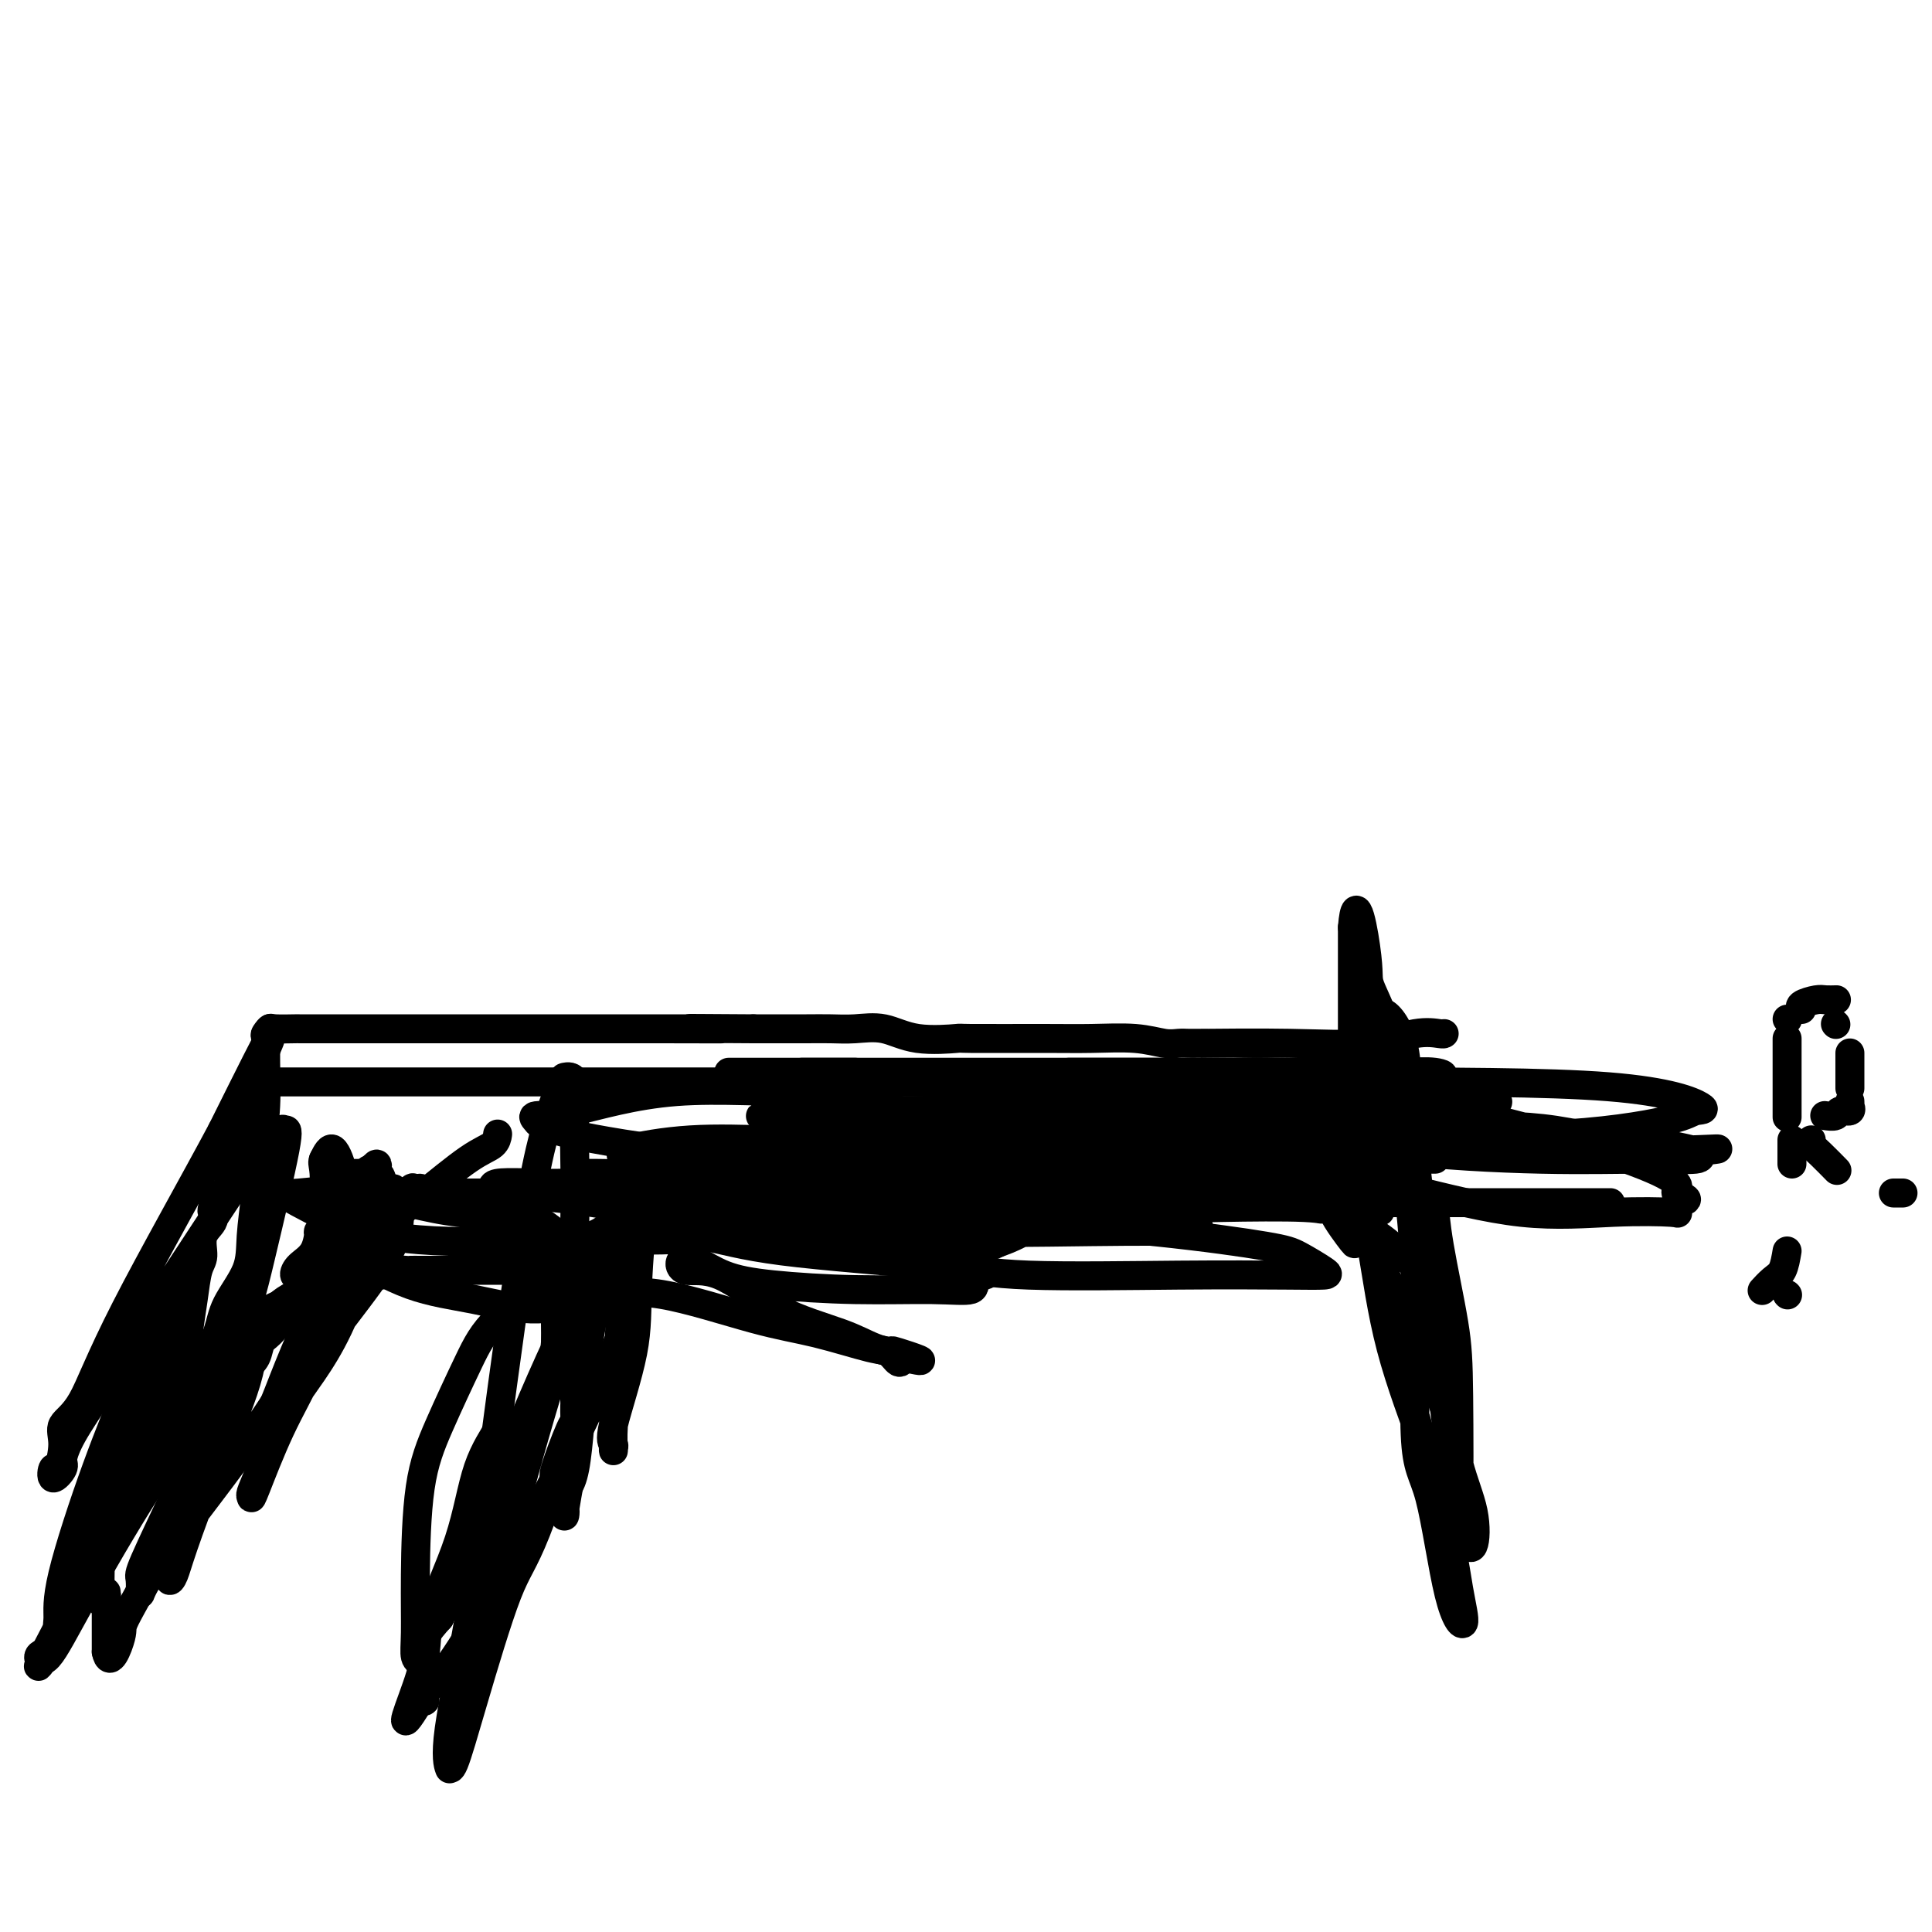<svg viewBox='0 0 400 400' version='1.1' xmlns='http://www.w3.org/2000/svg' xmlns:xlink='http://www.w3.org/1999/xlink'><g fill='none' stroke='#000000' stroke-width='6' stroke-linecap='round' stroke-linejoin='round'><path d='M299,214c-0.067,0.061 -0.134,0.121 -1,0c-0.866,-0.121 -2.531,-0.425 -5,0c-2.469,0.425 -5.743,1.578 -10,2c-4.257,0.422 -9.497,0.113 -16,0c-6.503,-0.113 -14.270,-0.031 -17,0c-2.730,0.031 -0.423,0.009 0,0c0.423,-0.009 -1.036,-0.006 -2,0c-0.964,0.006 -1.431,0.016 -2,0c-0.569,-0.016 -1.240,-0.057 -2,0c-0.760,0.057 -1.611,0.212 -3,0c-1.389,-0.212 -3.318,-0.789 -6,-1c-2.682,-0.211 -6.116,-0.054 -9,0c-2.884,0.054 -5.217,0.007 -10,0c-4.783,-0.007 -12.014,0.026 -15,0c-2.986,-0.026 -1.726,-0.112 -3,0c-1.274,0.112 -5.084,0.422 -8,0c-2.916,-0.422 -4.940,-1.577 -7,-2c-2.060,-0.423 -4.157,-0.113 -6,0c-1.843,0.113 -3.432,0.030 -5,0c-1.568,-0.030 -3.114,-0.008 -5,0c-1.886,0.008 -4.110,0.002 -6,0c-1.890,-0.002 -3.445,-0.001 -5,0'/><path d='M156,213c-23.189,-0.155 -9.662,-0.041 -7,0c2.662,0.041 -5.541,0.011 -12,0c-6.459,-0.011 -11.172,-0.003 -14,0c-2.828,0.003 -3.769,0.001 -5,0c-1.231,-0.001 -2.751,-0.000 -7,0c-4.249,0.000 -11.228,0.000 -14,0c-2.772,-0.000 -1.339,0.000 -4,0c-2.661,-0.000 -9.417,-0.000 -14,0c-4.583,0.000 -6.993,0.000 -9,0c-2.007,-0.000 -3.610,-0.001 -5,0c-1.390,0.001 -2.567,0.004 -3,0c-0.433,-0.004 -0.122,-0.017 -1,0c-0.878,0.017 -2.945,0.062 -4,0c-1.055,-0.062 -1.098,-0.231 -1,0c0.098,0.231 0.336,0.863 0,2c-0.336,1.137 -1.245,2.779 -2,5c-0.755,2.221 -1.357,5.021 -2,7c-0.643,1.979 -1.327,3.137 -2,5c-0.673,1.863 -1.337,4.432 -2,7'/><path d='M48,239c-1.857,4.463 -2.001,2.620 -2,3c0.001,0.380 0.146,2.983 0,4c-0.146,1.017 -0.583,0.448 -1,1c-0.417,0.552 -0.815,2.224 -1,3c-0.185,0.776 -0.158,0.656 0,1c0.158,0.344 0.446,1.153 0,2c-0.446,0.847 -1.625,1.731 -2,3c-0.375,1.269 0.055,2.924 0,4c-0.055,1.076 -0.593,1.574 -1,3c-0.407,1.426 -0.682,3.781 -1,6c-0.318,2.219 -0.677,4.301 -1,7c-0.323,2.699 -0.609,6.013 -2,10c-1.391,3.987 -3.888,8.646 -5,11c-1.112,2.354 -0.838,2.403 -1,3c-0.162,0.597 -0.761,1.742 -1,2c-0.239,0.258 -0.120,-0.371 0,-1'/><path d='M30,301c-0.603,2.012 1.391,-0.457 3,-3c1.609,-2.543 2.833,-5.159 5,-8c2.167,-2.841 5.276,-5.905 8,-9c2.724,-3.095 5.061,-6.220 7,-8c1.939,-1.780 3.479,-2.214 5,-3c1.521,-0.786 3.023,-1.924 4,-3c0.977,-1.076 1.428,-2.088 3,-3c1.572,-0.912 4.264,-1.722 5,-3c0.736,-1.278 -0.483,-3.023 0,-4c0.483,-0.977 2.669,-1.186 4,-2c1.331,-0.814 1.809,-2.233 2,-3c0.191,-0.767 0.096,-0.884 0,-1'/><path d='M76,251c7.116,-7.935 1.906,-2.773 0,-1c-1.906,1.773 -0.508,0.157 0,-1c0.508,-1.157 0.126,-1.854 0,-2c-0.126,-0.146 0.006,0.258 0,0c-0.006,-0.258 -0.148,-1.177 0,-2c0.148,-0.823 0.586,-1.551 1,-2c0.414,-0.449 0.804,-0.621 1,-1c0.196,-0.379 0.199,-0.965 0,-1c-0.199,-0.035 -0.599,0.483 -1,1'/><path d='M77,242c-0.768,-0.434 -3.188,2.982 -5,5c-1.812,2.018 -3.018,2.637 -4,4c-0.982,1.363 -1.742,3.469 -2,4c-0.258,0.531 -0.013,-0.512 0,0c0.013,0.512 -0.205,2.578 -1,4c-0.795,1.422 -2.166,2.201 -3,3c-0.834,0.799 -1.131,1.618 -1,2c0.131,0.382 0.689,0.328 1,0c0.311,-0.328 0.377,-0.928 1,-1c0.623,-0.072 1.805,0.385 3,0c1.195,-0.385 2.403,-1.610 4,-3c1.597,-1.390 3.583,-2.944 6,-5c2.417,-2.056 5.267,-4.613 7,-6c1.733,-1.387 2.351,-1.604 3,-2c0.649,-0.396 1.328,-0.970 1,-1c-0.328,-0.030 -1.664,0.485 -3,1'/><path d='M84,247c2.880,-2.409 1.080,-0.432 -2,2c-3.080,2.432 -7.439,5.320 -10,8c-2.561,2.680 -3.326,5.154 -5,7c-1.674,1.846 -4.259,3.066 -6,4c-1.741,0.934 -2.637,1.582 -3,2c-0.363,0.418 -0.193,0.606 -1,1c-0.807,0.394 -2.592,0.995 -4,2c-1.408,1.005 -2.441,2.413 -5,4c-2.559,1.587 -6.645,3.353 -9,5c-2.355,1.647 -2.977,3.173 -4,4c-1.023,0.827 -2.445,0.953 -3,1c-0.555,0.047 -0.241,0.016 1,0c1.241,-0.016 3.410,-0.016 6,-1c2.590,-0.984 5.601,-2.950 7,-4c1.399,-1.050 1.185,-1.183 0,1c-1.185,2.183 -3.342,6.683 -6,11c-2.658,4.317 -5.817,8.449 -10,15c-4.183,6.551 -9.389,15.519 -13,22c-3.611,6.481 -5.626,10.476 -7,12c-1.374,1.524 -2.107,0.578 -2,0c0.107,-0.578 1.053,-0.789 2,-1'/><path d='M10,342c-5.023,8.018 0.420,-1.938 3,-7c2.580,-5.062 2.296,-5.229 3,-7c0.704,-1.771 2.395,-5.145 4,-8c1.605,-2.855 3.125,-5.191 4,-7c0.875,-1.809 1.106,-3.091 2,-5c0.894,-1.909 2.450,-4.444 3,-6c0.550,-1.556 0.095,-2.133 2,-5c1.905,-2.867 6.170,-8.023 9,-12c2.830,-3.977 4.225,-6.773 5,-9c0.775,-2.227 0.928,-3.884 2,-6c1.072,-2.116 3.061,-4.691 4,-7c0.939,-2.309 0.826,-4.353 1,-7c0.174,-2.647 0.635,-5.897 1,-9c0.365,-3.103 0.632,-6.059 1,-9c0.368,-2.941 0.835,-5.866 1,-9c0.165,-3.134 0.027,-6.476 0,-9c-0.027,-2.524 0.057,-4.231 0,-5c-0.057,-0.769 -0.256,-0.601 0,-1c0.256,-0.399 0.965,-1.365 1,-1c0.035,0.365 -0.606,2.060 -1,3c-0.394,0.940 -0.541,1.126 -2,4c-1.459,2.874 -4.229,8.437 -7,14'/><path d='M46,234c-5.442,10.237 -14.547,26.328 -20,37c-5.453,10.672 -7.254,15.925 -9,19c-1.746,3.075 -3.437,3.972 -4,5c-0.563,1.028 0.000,2.188 0,4c-0.000,1.812 -0.565,4.275 -1,5c-0.435,0.725 -0.740,-0.287 -1,0c-0.260,0.287 -0.475,1.875 0,2c0.475,0.125 1.641,-1.213 2,-2c0.359,-0.787 -0.089,-1.024 0,-2c0.089,-0.976 0.714,-2.690 2,-5c1.286,-2.310 3.233,-5.217 9,-14c5.767,-8.783 15.353,-23.443 21,-32c5.647,-8.557 7.354,-11.012 9,-13c1.646,-1.988 3.231,-3.508 4,-4c0.769,-0.492 0.723,0.043 1,0c0.277,-0.043 0.879,-0.663 0,4c-0.879,4.663 -3.238,14.609 -5,22c-1.762,7.391 -2.927,12.227 -6,18c-3.073,5.773 -8.054,12.482 -11,17c-2.946,4.518 -3.859,6.843 -5,9c-1.141,2.157 -2.512,4.145 -3,5c-0.488,0.855 -0.093,0.576 0,-1c0.093,-1.576 -0.116,-4.450 1,-7c1.116,-2.550 3.558,-4.775 6,-7'/><path d='M36,294c1.226,-3.513 0.790,-4.796 1,-6c0.210,-1.204 1.066,-2.330 1,-2c-0.066,0.330 -1.053,2.115 -4,6c-2.947,3.885 -7.855,9.871 -12,18c-4.145,8.129 -7.527,18.403 -9,23c-1.473,4.597 -1.039,3.518 -1,2c0.039,-1.518 -0.319,-3.473 1,-9c1.319,-5.527 4.314,-14.624 7,-22c2.686,-7.376 5.062,-13.031 7,-18c1.938,-4.969 3.436,-9.252 5,-13c1.564,-3.748 3.193,-6.962 3,-4c-0.193,2.962 -2.209,12.101 -5,21c-2.791,8.899 -6.355,17.558 -8,25c-1.645,7.442 -1.369,13.669 -1,16c0.369,2.331 0.831,0.768 1,0c0.169,-0.768 0.045,-0.739 0,-1c-0.045,-0.261 -0.012,-0.812 0,0c0.012,0.812 0.003,2.988 0,5c-0.003,2.012 -0.001,3.861 0,5c0.001,1.139 0.000,1.570 0,2'/><path d='M22,342c0.704,3.590 2.464,-0.934 3,-3c0.536,-2.066 -0.152,-1.675 1,-4c1.152,-2.325 4.144,-7.366 8,-15c3.856,-7.634 8.576,-17.861 12,-26c3.424,-8.139 5.554,-14.191 9,-18c3.446,-3.809 8.209,-5.374 11,-7c2.791,-1.626 3.609,-3.313 4,-4c0.391,-0.687 0.353,-0.373 0,1c-0.353,1.373 -1.023,3.804 -2,7c-0.977,3.196 -2.263,7.156 -4,11c-1.737,3.844 -3.926,7.572 -6,12c-2.074,4.428 -4.033,9.558 -5,12c-0.967,2.442 -0.941,2.197 -1,2c-0.059,-0.197 -0.202,-0.347 0,-1c0.202,-0.653 0.750,-1.810 2,-5c1.250,-3.190 3.202,-8.414 6,-13c2.798,-4.586 6.441,-8.533 10,-16c3.559,-7.467 7.036,-18.455 9,-24c1.964,-5.545 2.417,-5.646 3,-4c0.583,1.646 1.296,5.039 0,9c-1.296,3.961 -4.600,8.490 -8,13c-3.400,4.510 -6.894,9.001 -10,13c-3.106,3.999 -5.822,7.505 -7,9c-1.178,1.495 -0.817,0.979 0,-1c0.817,-1.979 2.091,-5.423 4,-10c1.909,-4.577 4.455,-10.289 7,-16'/><path d='M68,264c2.105,-5.664 1.868,-6.323 2,-7c0.132,-0.677 0.634,-1.373 1,-1c0.366,0.373 0.595,1.816 -1,7c-1.595,5.184 -5.015,14.111 -11,24c-5.985,9.889 -14.533,20.741 -20,28c-5.467,7.259 -7.851,10.924 -9,13c-1.149,2.076 -1.064,2.563 -1,2c0.064,-0.563 0.106,-2.174 0,-3c-0.106,-0.826 -0.361,-0.865 1,-4c1.361,-3.135 4.338,-9.367 7,-15c2.662,-5.633 5.008,-10.669 7,-15c1.992,-4.331 3.631,-7.958 5,-11c1.369,-3.042 2.469,-5.499 3,-5c0.531,0.499 0.492,3.955 -1,9c-1.492,5.045 -4.438,11.680 -7,18c-2.562,6.320 -4.741,12.325 -6,16c-1.259,3.675 -1.600,5.020 -2,6c-0.400,0.980 -0.861,1.597 -1,1c-0.139,-0.597 0.045,-2.406 0,-3c-0.045,-0.594 -0.317,0.026 0,-2c0.317,-2.026 1.225,-6.699 2,-10c0.775,-3.301 1.417,-5.231 2,-8c0.583,-2.769 1.108,-6.377 2,-8c0.892,-1.623 2.151,-1.261 3,-2c0.849,-0.739 1.290,-2.580 2,-4c0.710,-1.420 1.691,-2.421 2,-3c0.309,-0.579 -0.055,-0.737 0,-1c0.055,-0.263 0.527,-0.632 1,-1'/><path d='M49,285c1.433,-2.176 1.016,-2.115 1,-2c-0.016,0.115 0.368,0.284 1,0c0.632,-0.284 1.513,-1.020 2,-2c0.487,-0.980 0.579,-2.203 1,-3c0.421,-0.797 1.169,-1.169 2,-2c0.831,-0.831 1.745,-2.123 3,-3c1.255,-0.877 2.852,-1.339 4,-2c1.148,-0.661 1.846,-1.521 3,-2c1.154,-0.479 2.764,-0.577 4,-1c1.236,-0.423 2.097,-1.171 3,-2c0.903,-0.829 1.848,-1.739 3,-2c1.152,-0.261 2.511,0.126 3,0c0.489,-0.126 0.108,-0.766 1,-1c0.892,-0.234 3.056,-0.063 4,0c0.944,0.063 0.668,0.017 1,0c0.332,-0.017 1.272,-0.005 2,0c0.728,0.005 1.243,0.002 4,0c2.757,-0.002 7.757,-0.004 13,0c5.243,0.004 10.728,0.015 15,0c4.272,-0.015 7.331,-0.056 9,0c1.669,0.056 1.949,0.207 2,0c0.051,-0.207 -0.128,-0.774 -1,-1c-0.872,-0.226 -2.436,-0.113 -4,0'/><path d='M125,262c-1.659,-0.608 -4.307,-1.627 -6,-2c-1.693,-0.373 -2.430,-0.101 -3,0c-0.570,0.101 -0.975,0.030 -1,0c-0.025,-0.030 0.328,-0.018 1,0c0.672,0.018 1.664,0.043 2,0c0.336,-0.043 0.017,-0.153 0,0c-0.017,0.153 0.267,0.571 0,1c-0.267,0.429 -1.087,0.869 -4,3c-2.913,2.131 -7.919,5.951 -11,9c-3.081,3.049 -4.237,5.326 -6,9c-1.763,3.674 -4.134,8.746 -6,13c-1.866,4.254 -3.228,7.690 -4,13c-0.772,5.310 -0.953,12.494 -1,18c-0.047,5.506 0.042,9.334 0,12c-0.042,2.666 -0.213,4.170 0,5c0.213,0.830 0.810,0.985 1,1c0.190,0.015 -0.026,-0.111 0,-1c0.026,-0.889 0.293,-2.540 1,-4c0.707,-1.460 1.853,-2.730 3,-4'/><path d='M91,335c2.914,-5.861 7.699,-16.514 10,-22c2.301,-5.486 2.116,-5.806 5,-13c2.884,-7.194 8.835,-21.261 13,-29c4.165,-7.739 6.543,-9.150 8,-11c1.457,-1.850 1.994,-4.138 3,-6c1.006,-1.862 2.480,-3.298 3,-4c0.520,-0.702 0.086,-0.668 0,-1c-0.086,-0.332 0.177,-1.028 0,2c-0.177,3.028 -0.794,9.781 -1,15c-0.206,5.219 -0.003,8.904 -1,14c-0.997,5.096 -3.196,11.604 -4,15c-0.804,3.396 -0.212,3.680 0,4c0.212,0.320 0.045,0.674 0,1c-0.045,0.326 0.033,0.622 0,0c-0.033,-0.622 -0.177,-2.161 0,-5c0.177,-2.839 0.675,-6.977 1,-13c0.325,-6.023 0.478,-13.930 1,-18c0.522,-4.070 1.415,-4.303 2,-5c0.585,-0.697 0.863,-1.859 1,-2c0.137,-0.141 0.132,0.740 0,4c-0.132,3.260 -0.392,8.898 -7,24c-6.608,15.102 -19.565,39.666 -27,52c-7.435,12.334 -9.348,12.436 -10,13c-0.652,0.564 -0.043,1.590 0,2c0.043,0.410 -0.478,0.205 -1,0'/><path d='M87,352c-5.915,9.757 -1.703,0.649 0,-5c1.703,-5.649 0.897,-7.840 2,-12c1.103,-4.160 4.117,-10.289 6,-16c1.883,-5.711 2.636,-11.003 4,-15c1.364,-3.997 3.339,-6.698 4,-8c0.661,-1.302 0.009,-1.205 0,-1c-0.009,0.205 0.625,0.519 1,0c0.375,-0.519 0.492,-1.870 0,3c-0.492,4.870 -1.593,15.961 -2,22c-0.407,6.039 -0.121,7.026 0,8c0.121,0.974 0.078,1.936 0,3c-0.078,1.064 -0.192,2.229 0,1c0.192,-1.229 0.689,-4.853 3,-14c2.311,-9.147 6.437,-23.818 9,-32c2.563,-8.182 3.564,-9.877 5,-13c1.436,-3.123 3.307,-7.676 4,-10c0.693,-2.324 0.209,-2.420 0,-2c-0.209,0.420 -0.143,1.355 0,3c0.143,1.645 0.364,4.001 0,7c-0.364,2.999 -1.313,6.640 -2,13c-0.687,6.360 -1.111,15.437 -2,20c-0.889,4.563 -2.241,4.610 -3,5c-0.759,0.390 -0.925,1.123 -1,1c-0.075,-0.123 -0.059,-1.102 0,-2c0.059,-0.898 0.160,-1.715 0,-2c-0.160,-0.285 -0.582,-0.038 0,-2c0.582,-1.962 2.166,-6.132 3,-8c0.834,-1.868 0.917,-1.434 1,-1'/><path d='M119,295c-1.081,2.330 -5.285,15.156 -8,22c-2.715,6.844 -3.942,7.707 -6,13c-2.058,5.293 -4.948,15.015 -7,22c-2.052,6.985 -3.268,11.232 -4,13c-0.732,1.768 -0.982,1.059 -1,1c-0.018,-0.059 0.195,0.534 0,0c-0.195,-0.534 -0.798,-2.196 0,-8c0.798,-5.804 2.996,-15.751 5,-28c2.004,-12.249 3.812,-26.800 6,-43c2.188,-16.200 4.754,-34.048 7,-45c2.246,-10.952 4.171,-15.009 5,-17c0.829,-1.991 0.562,-1.915 1,-2c0.438,-0.085 1.579,-0.331 2,1c0.421,1.331 0.120,4.237 0,7c-0.120,2.763 -0.060,5.381 0,9c0.060,3.619 0.121,8.237 0,13c-0.121,4.763 -0.425,9.669 -1,13c-0.575,3.331 -1.422,5.087 -2,7c-0.578,1.913 -0.886,3.985 -1,5c-0.114,1.015 -0.033,0.974 0,0c0.033,-0.974 0.019,-2.880 0,-4c-0.019,-1.120 -0.044,-1.452 0,-4c0.044,-2.548 0.156,-7.312 1,-10c0.844,-2.688 2.420,-3.301 3,-4c0.580,-0.699 0.166,-1.486 0,1c-0.166,2.486 -0.083,8.243 0,14'/><path d='M119,271c-0.033,6.204 -0.116,14.214 0,19c0.116,4.786 0.431,6.349 0,10c-0.431,3.651 -1.609,9.390 -2,12c-0.391,2.610 0.004,2.091 0,1c-0.004,-1.091 -0.408,-2.755 0,-5c0.408,-2.245 1.626,-5.072 2,-8c0.374,-2.928 -0.097,-5.958 0,-9c0.097,-3.042 0.761,-6.098 1,-9c0.239,-2.902 0.054,-5.652 0,-8c-0.054,-2.348 0.022,-4.293 0,-5c-0.022,-0.707 -0.141,-0.174 0,0c0.141,0.174 0.542,-0.010 1,0c0.458,0.010 0.971,0.216 1,0c0.029,-0.216 -0.427,-0.852 0,-1c0.427,-0.148 1.739,0.192 4,0c2.261,-0.192 5.473,-0.915 11,0c5.527,0.915 13.368,3.469 19,5c5.632,1.531 9.053,2.040 13,3c3.947,0.960 8.419,2.371 11,3c2.581,0.629 3.272,0.477 4,1c0.728,0.523 1.494,1.721 2,2c0.506,0.279 0.753,-0.360 1,-1'/><path d='M187,281c7.523,1.778 1.329,-0.278 -1,-1c-2.329,-0.722 -0.795,-0.110 -1,0c-0.205,0.110 -2.149,-0.280 -4,-1c-1.851,-0.720 -3.608,-1.769 -7,-3c-3.392,-1.231 -8.419,-2.644 -13,-5c-4.581,-2.356 -8.718,-5.655 -12,-7c-3.282,-1.345 -5.710,-0.736 -7,-1c-1.290,-0.264 -1.441,-1.401 -1,-2c0.441,-0.599 1.476,-0.658 3,0c1.524,0.658 3.537,2.035 6,3c2.463,0.965 5.375,1.520 10,2c4.625,0.480 10.961,0.885 17,1c6.039,0.115 11.781,-0.060 16,0c4.219,0.060 6.916,0.354 8,0c1.084,-0.354 0.556,-1.357 1,-2c0.444,-0.643 1.860,-0.927 2,-1c0.140,-0.073 -0.997,0.064 -2,0c-1.003,-0.064 -1.871,-0.329 -3,-1c-1.129,-0.671 -2.519,-1.747 -5,-3c-2.481,-1.253 -6.053,-2.684 -15,-4c-8.947,-1.316 -23.271,-2.519 -29,-3c-5.729,-0.481 -2.865,-0.241 0,0'/><path d='M129,253c2.088,0.803 4.176,1.606 7,2c2.824,0.394 6.383,0.379 10,1c3.617,0.621 7.291,1.879 16,3c8.709,1.121 22.453,2.104 31,3c8.547,0.896 11.898,1.703 20,2c8.102,0.297 20.954,0.084 31,0c10.046,-0.084 17.287,-0.038 22,0c4.713,0.038 6.898,0.068 8,0c1.102,-0.068 1.121,-0.235 0,-1c-1.121,-0.765 -3.382,-2.129 -5,-3c-1.618,-0.871 -2.593,-1.249 -7,-2c-4.407,-0.751 -12.247,-1.876 -23,-3c-10.753,-1.124 -24.419,-2.248 -38,-4c-13.581,-1.752 -27.078,-4.131 -37,-5c-9.922,-0.869 -16.269,-0.229 -20,0c-3.731,0.229 -4.845,0.047 -5,0c-0.155,-0.047 0.650,0.040 2,0c1.350,-0.040 3.244,-0.208 5,0c1.756,0.208 3.375,0.790 7,1c3.625,0.210 9.258,0.046 16,0c6.742,-0.046 14.594,0.027 24,0c9.406,-0.027 20.365,-0.153 31,0c10.635,0.153 20.945,0.585 27,0c6.055,-0.585 7.855,-2.189 9,-3c1.145,-0.811 1.635,-0.830 2,-1c0.365,-0.170 0.606,-0.490 0,-1c-0.606,-0.510 -2.059,-1.209 -5,-2c-2.941,-0.791 -7.369,-1.675 -14,-2c-6.631,-0.325 -15.466,-0.093 -23,0c-7.534,0.093 -13.767,0.046 -20,0'/><path d='M200,238c-10.432,-0.009 -15.012,-0.031 -18,0c-2.988,0.031 -4.384,0.113 -5,0c-0.616,-0.113 -0.450,-0.423 8,0c8.450,0.423 25.185,1.577 37,2c11.815,0.423 18.709,0.113 28,0c9.291,-0.113 20.977,-0.030 29,0c8.023,0.030 12.381,0.008 15,0c2.619,-0.008 3.499,-0.002 3,0c-0.499,0.002 -2.377,-0.001 -4,0c-1.623,0.001 -2.990,0.007 -9,0c-6.010,-0.007 -16.661,-0.027 -28,0c-11.339,0.027 -23.364,0.101 -31,0c-7.636,-0.101 -10.883,-0.379 -15,0c-4.117,0.379 -9.105,1.414 -11,2c-1.895,0.586 -0.697,0.724 -2,1c-1.303,0.276 -5.106,0.691 0,1c5.106,0.309 19.123,0.513 29,0c9.877,-0.513 15.614,-1.745 22,-3c6.386,-1.255 13.420,-2.535 16,-3c2.580,-0.465 0.705,-0.114 1,0c0.295,0.114 2.758,-0.008 0,0c-2.758,0.008 -10.738,0.146 -17,0c-6.262,-0.146 -10.804,-0.576 -22,0c-11.196,0.576 -29.044,2.157 -44,4c-14.956,1.843 -27.019,3.946 -34,5c-6.981,1.054 -8.879,1.059 -10,1c-1.121,-0.059 -1.465,-0.181 -1,0c0.465,0.181 1.741,0.664 17,1c15.259,0.336 44.503,0.525 63,0c18.497,-0.525 26.249,-1.762 34,-3'/><path d='M251,246c20.870,-1.272 16.544,-3.450 15,-4c-1.544,-0.550 -0.307,0.530 1,0c1.307,-0.530 2.682,-2.669 -1,-4c-3.682,-1.331 -12.423,-1.856 -22,-2c-9.577,-0.144 -19.991,0.091 -32,0c-12.009,-0.091 -25.614,-0.508 -38,0c-12.386,0.508 -23.553,1.942 -30,3c-6.447,1.058 -8.174,1.739 -8,2c0.174,0.261 2.247,0.100 1,0c-1.247,-0.100 -5.815,-0.139 5,0c10.815,0.139 37.015,0.458 57,0c19.985,-0.458 33.757,-1.692 47,-3c13.243,-1.308 25.956,-2.690 34,-4c8.044,-1.310 11.417,-2.547 12,-3c0.583,-0.453 -1.625,-0.121 -6,0c-4.375,0.121 -10.916,0.032 -16,0c-5.084,-0.032 -8.710,-0.007 -19,0c-10.290,0.007 -27.243,-0.002 -42,0c-14.757,0.002 -27.316,0.017 -36,0c-8.684,-0.017 -13.492,-0.065 -15,0c-1.508,0.065 0.285,0.242 2,0c1.715,-0.242 3.352,-0.902 11,-1c7.648,-0.098 21.307,0.366 35,-1c13.693,-1.366 27.421,-4.562 38,-6c10.579,-1.438 18.010,-1.117 22,-1c3.990,0.117 4.539,0.031 5,0c0.461,-0.031 0.835,-0.008 -6,0c-6.835,0.008 -20.879,0.002 -34,0c-13.121,-0.002 -25.320,-0.001 -36,0c-10.680,0.001 -19.840,0.000 -29,0'/><path d='M166,222c-19.046,0.000 -14.162,-0.000 -13,0c1.162,0.000 -1.400,0.000 -2,0c-0.600,0.000 0.762,0.000 6,0c5.238,-0.000 14.354,0.000 18,0c3.646,-0.000 1.823,0.000 0,0'/><path d='M247,222c-2.874,0.845 -5.748,1.691 -7,2c-1.252,0.309 -0.882,0.083 -10,0c-9.118,-0.083 -27.724,-0.022 -49,0c-21.276,0.022 -45.221,0.006 -65,0c-19.779,-0.006 -35.391,-0.002 -46,0c-10.609,0.002 -16.213,0.000 -17,0c-0.787,-0.000 3.245,-0.000 9,0c5.755,0.000 13.235,-0.000 18,0c4.765,0.000 6.815,0.001 24,0c17.185,-0.001 49.504,-0.002 69,0c19.496,0.002 26.167,0.009 29,0c2.833,-0.009 1.826,-0.034 1,0c-0.826,0.034 -1.471,0.129 -4,0c-2.529,-0.129 -6.941,-0.480 -12,0c-5.059,0.480 -10.764,1.791 -19,2c-8.236,0.209 -19.003,-0.686 -28,0c-8.997,0.686 -16.224,2.951 -21,4c-4.776,1.049 -7.100,0.882 -8,1c-0.900,0.118 -0.375,0.522 0,1c0.375,0.478 0.602,1.032 4,2c3.398,0.968 9.969,2.350 22,4c12.031,1.650 29.523,3.566 41,5c11.477,1.434 16.938,2.384 21,3c4.062,0.616 6.724,0.897 8,1c1.276,0.103 1.164,0.028 1,0c-0.164,-0.028 -0.381,-0.007 -8,0c-7.619,0.007 -22.640,0.002 -39,0c-16.360,-0.002 -34.058,-0.001 -48,0c-13.942,0.001 -24.126,0.000 -30,0c-5.874,-0.000 -7.437,-0.000 -9,0'/><path d='M74,247c-20.512,-0.006 -5.293,-0.019 1,0c6.293,0.019 3.658,0.072 9,0c5.342,-0.072 18.661,-0.268 31,1c12.339,1.268 23.699,4.000 29,5c5.301,1.000 4.543,0.269 4,0c-0.543,-0.269 -0.869,-0.077 -1,0c-0.131,0.077 -0.065,0.038 0,0'/><path d='M103,235c0.026,-0.186 0.052,-0.372 0,0c-0.052,0.372 -0.182,1.301 -1,2c-0.818,0.699 -2.325,1.167 -5,3c-2.675,1.833 -6.518,5.030 -9,7c-2.482,1.970 -3.604,2.712 -5,4c-1.396,1.288 -3.067,3.122 -4,4c-0.933,0.878 -1.129,0.799 -1,1c0.129,0.201 0.583,0.681 1,0c0.417,-0.681 0.797,-2.523 1,-4c0.203,-1.477 0.229,-2.590 0,-4c-0.229,-1.410 -0.714,-3.116 -1,-4c-0.286,-0.884 -0.374,-0.946 -2,-1c-1.626,-0.054 -4.790,-0.099 -6,0c-1.210,0.099 -0.466,0.342 -1,1c-0.534,0.658 -2.345,1.730 -3,3c-0.655,1.270 -0.152,2.737 0,4c0.152,1.263 -0.047,2.320 0,3c0.047,0.680 0.340,0.981 1,1c0.660,0.019 1.688,-0.246 2,0c0.312,0.246 -0.090,1.002 0,0c0.090,-1.002 0.674,-3.764 1,-6c0.326,-2.236 0.396,-3.948 0,-6c-0.396,-2.052 -1.256,-4.443 -2,-5c-0.744,-0.557 -1.372,0.722 -2,2'/><path d='M67,240c-0.325,0.574 -0.137,1.007 0,2c0.137,0.993 0.222,2.544 0,5c-0.222,2.456 -0.753,5.815 0,8c0.753,2.185 2.788,3.194 6,5c3.212,1.806 7.601,4.407 12,6c4.399,1.593 8.808,2.176 13,3c4.192,0.824 8.168,1.889 12,2c3.832,0.111 7.520,-0.733 9,-2c1.480,-1.267 0.750,-2.957 1,-4c0.250,-1.043 1.478,-1.438 0,-4c-1.478,-2.562 -5.662,-7.289 -10,-9c-4.338,-1.711 -8.829,-0.406 -15,-1c-6.171,-0.594 -14.022,-3.088 -20,-4c-5.978,-0.912 -10.084,-0.242 -13,0c-2.916,0.242 -4.641,0.057 -5,0c-0.359,-0.057 0.649,0.013 1,0c0.351,-0.013 0.045,-0.109 2,1c1.955,1.109 6.171,3.422 10,5c3.829,1.578 7.271,2.420 11,3c3.729,0.580 7.744,0.897 12,1c4.256,0.103 8.753,-0.008 14,0c5.247,0.008 11.244,0.136 15,-1c3.756,-1.136 5.270,-3.536 6,-5c0.730,-1.464 0.677,-1.993 0,-3c-0.677,-1.007 -1.978,-2.494 -4,-3c-2.022,-0.506 -4.767,-0.031 -9,0c-4.233,0.031 -9.955,-0.381 -12,0c-2.045,0.381 -0.414,1.556 0,2c0.414,0.444 -0.388,0.158 -1,0c-0.612,-0.158 -1.032,-0.188 0,1c1.032,1.188 3.516,3.594 6,6'/><path d='M108,254c2.614,1.736 6.650,1.575 13,2c6.350,0.425 15.014,1.434 25,0c9.986,-1.434 21.296,-5.312 26,-7c4.704,-1.688 2.804,-1.186 3,-2c0.196,-0.814 2.489,-2.944 2,-5c-0.489,-2.056 -3.759,-4.038 -7,-5c-3.241,-0.962 -6.453,-0.904 -11,-1c-4.547,-0.096 -10.430,-0.345 -16,0c-5.570,0.345 -10.826,1.284 -13,2c-2.174,0.716 -1.264,1.208 -1,2c0.264,0.792 -0.118,1.883 0,3c0.118,1.117 0.735,2.259 3,4c2.265,1.741 6.178,4.083 10,5c3.822,0.917 7.553,0.411 15,0c7.447,-0.411 18.611,-0.727 26,-2c7.389,-1.273 11.003,-3.504 13,-5c1.997,-1.496 2.376,-2.256 3,-4c0.624,-1.744 1.493,-4.472 1,-6c-0.493,-1.528 -2.348,-1.856 -4,-2c-1.652,-0.144 -3.100,-0.104 -5,0c-1.900,0.104 -4.252,0.271 -7,2c-2.748,1.729 -5.891,5.020 -7,7c-1.109,1.980 -0.183,2.648 0,5c0.183,2.352 -0.378,6.387 0,8c0.378,1.613 1.695,0.802 5,1c3.305,0.198 8.597,1.405 13,2c4.403,0.595 7.917,0.579 10,0c2.083,-0.579 2.733,-1.722 3,-2c0.267,-0.278 0.149,0.310 0,-1c-0.149,-1.310 -0.328,-4.517 -2,-6c-1.672,-1.483 -4.836,-1.241 -8,-1'/><path d='M198,248c-3.683,-0.243 -8.889,-0.352 -12,0c-3.111,0.352 -4.125,1.165 -5,3c-0.875,1.835 -1.610,4.692 -2,6c-0.390,1.308 -0.434,1.067 0,1c0.434,-0.067 1.347,0.040 3,0c1.653,-0.040 4.048,-0.225 8,0c3.952,0.225 9.462,0.862 14,0c4.538,-0.862 8.105,-3.222 10,-4c1.895,-0.778 2.118,0.026 2,-1c-0.118,-1.026 -0.578,-3.883 -7,-6c-6.422,-2.117 -18.807,-3.494 -30,-4c-11.193,-0.506 -21.193,-0.143 -30,0c-8.807,0.143 -16.420,0.064 -21,0c-4.580,-0.064 -6.127,-0.115 -7,0c-0.873,0.115 -1.073,0.395 0,1c1.073,0.605 3.418,1.535 12,3c8.582,1.465 23.402,3.465 33,5c9.598,1.535 13.975,2.603 24,3c10.025,0.397 25.697,0.122 36,0c10.303,-0.122 15.236,-0.090 17,0c1.764,0.090 0.358,0.237 1,0c0.642,-0.237 3.331,-0.858 4,-1c0.669,-0.142 -0.684,0.194 -3,-1c-2.316,-1.194 -5.595,-3.917 -13,-5c-7.405,-1.083 -18.935,-0.525 -27,-1c-8.065,-0.475 -12.665,-1.984 -19,-3c-6.335,-1.016 -14.405,-1.540 -18,-2c-3.595,-0.460 -2.716,-0.855 -4,-1c-1.284,-0.145 -4.730,-0.039 1,0c5.730,0.039 20.637,0.011 30,0c9.363,-0.011 13.181,-0.006 17,0'/><path d='M212,241c15.248,1.120 29.370,3.922 37,5c7.630,1.078 8.770,0.434 12,1c3.230,0.566 8.549,2.344 11,3c2.451,0.656 2.034,0.190 -2,0c-4.034,-0.190 -11.683,-0.103 -17,0c-5.317,0.103 -8.300,0.224 -15,0c-6.700,-0.224 -17.117,-0.792 -24,-1c-6.883,-0.208 -10.232,-0.056 -13,0c-2.768,0.056 -4.953,0.015 3,0c7.953,-0.015 26.046,-0.004 38,0c11.954,0.004 17.770,0.001 29,0c11.230,-0.001 27.874,-0.000 39,0c11.126,0.000 16.733,0.000 20,0c3.267,-0.000 4.192,-0.000 3,0c-1.192,0.000 -4.502,0.000 -6,0c-1.498,-0.000 -1.183,-0.000 -11,0c-9.817,0.000 -29.765,0.000 -39,0c-9.235,-0.000 -7.756,-0.000 -9,0c-1.244,0.000 -5.212,0.000 -6,0c-0.788,-0.000 1.602,-0.002 4,0c2.398,0.002 4.803,0.006 6,0c1.197,-0.006 1.187,-0.022 3,0c1.813,0.022 5.450,0.083 7,0c1.550,-0.083 1.014,-0.309 1,0c-0.014,0.309 0.493,1.155 1,2'/><path d='M284,251c3.420,0.056 0.969,-0.804 0,-1c-0.969,-0.196 -0.457,0.272 0,-2c0.457,-2.272 0.858,-7.283 1,-10c0.142,-2.717 0.026,-3.139 0,-6c-0.026,-2.861 0.040,-8.160 0,-12c-0.040,-3.840 -0.185,-6.221 0,-8c0.185,-1.779 0.699,-2.958 2,-2c1.301,0.958 3.390,4.051 4,9c0.610,4.949 -0.259,11.755 0,19c0.259,7.245 1.647,14.930 2,26c0.353,11.070 -0.328,25.524 0,33c0.328,7.476 1.666,7.974 3,13c1.334,5.026 2.664,14.578 4,20c1.336,5.422 2.679,6.712 3,6c0.321,-0.712 -0.380,-3.427 -1,-7c-0.620,-3.573 -1.158,-8.003 -3,-15c-1.842,-6.997 -4.987,-16.561 -8,-28c-3.013,-11.439 -5.894,-24.754 -7,-31c-1.106,-6.246 -0.439,-5.423 -1,-8c-0.561,-2.577 -2.352,-8.553 -3,-11c-0.648,-2.447 -0.154,-1.366 0,-1c0.154,0.366 -0.031,0.018 0,1c0.031,0.982 0.277,3.296 1,7c0.723,3.704 1.923,8.799 3,15c1.077,6.201 2.031,13.507 4,21c1.969,7.493 4.953,15.171 7,21c2.047,5.829 3.156,9.808 4,12c0.844,2.192 1.422,2.596 2,3'/><path d='M301,315c2.239,5.427 1.336,0.993 1,0c-0.336,-0.993 -0.104,1.453 0,-3c0.104,-4.453 0.081,-15.807 0,-23c-0.081,-7.193 -0.219,-10.225 -1,-15c-0.781,-4.775 -2.203,-11.294 -3,-16c-0.797,-4.706 -0.968,-7.599 -1,-8c-0.032,-0.401 0.074,1.691 0,6c-0.074,4.309 -0.328,10.834 0,17c0.328,6.166 1.239,11.973 2,18c0.761,6.027 1.371,12.275 2,17c0.629,4.725 1.276,7.928 2,10c0.724,2.072 1.526,3.012 2,2c0.474,-1.012 0.620,-3.978 0,-7c-0.620,-3.022 -2.006,-6.100 -3,-10c-0.994,-3.900 -1.596,-8.622 -5,-17c-3.404,-8.378 -9.610,-20.411 -13,-28c-3.390,-7.589 -3.965,-10.732 -5,-14c-1.035,-3.268 -2.530,-6.659 -3,-6c-0.470,0.659 0.084,5.369 0,8c-0.084,2.631 -0.807,3.182 0,5c0.807,1.818 3.144,4.902 4,6c0.856,1.098 0.229,0.209 0,-1c-0.229,-1.209 -0.061,-2.737 0,-4c0.061,-1.263 0.016,-2.261 0,-5c-0.016,-2.739 -0.004,-7.219 0,-15c0.004,-7.781 0.001,-18.864 0,-26c-0.001,-7.136 -0.000,-10.325 0,-12c0.000,-1.675 0.000,-1.838 0,-2'/><path d='M280,192c0.700,-8.955 2.450,1.157 3,6c0.550,4.843 -0.098,4.418 1,7c1.098,2.582 3.944,8.170 6,17c2.056,8.830 3.322,20.901 4,27c0.678,6.099 0.769,6.226 1,8c0.231,1.774 0.602,5.194 1,8c0.398,2.806 0.825,4.996 1,6c0.175,1.004 0.100,0.821 0,1c-0.100,0.179 -0.224,0.721 0,1c0.224,0.279 0.796,0.296 1,0c0.204,-0.296 0.040,-0.904 0,-1c-0.040,-0.096 0.042,0.320 0,-1c-0.042,-1.320 -0.210,-4.378 -1,-6c-0.790,-1.622 -2.204,-1.809 -4,-3c-1.796,-1.191 -3.975,-3.386 -6,-5c-2.025,-1.614 -3.895,-2.647 -6,-4c-2.105,-1.353 -4.445,-3.027 -6,-4c-1.555,-0.973 -2.323,-1.244 -3,-2c-0.677,-0.756 -1.261,-1.996 -2,-3c-0.739,-1.004 -1.631,-1.772 -2,-2c-0.369,-0.228 -0.215,0.083 0,0c0.215,-0.083 0.491,-0.562 0,-1c-0.491,-0.438 -1.749,-0.836 2,0c3.749,0.836 12.503,2.905 21,5c8.497,2.095 16.735,4.216 24,5c7.265,0.784 13.555,0.231 19,0c5.445,-0.231 10.043,-0.139 12,0c1.957,0.139 1.273,0.325 1,0c-0.273,-0.325 -0.137,-1.163 0,-2'/><path d='M347,249c4.689,-0.650 0.412,-1.274 0,-2c-0.412,-0.726 3.042,-1.554 -5,-5c-8.042,-3.446 -27.581,-9.511 -41,-12c-13.419,-2.489 -20.719,-1.402 -30,-1c-9.281,0.402 -20.543,0.119 -30,0c-9.457,-0.119 -17.108,-0.073 -20,0c-2.892,0.073 -1.024,0.172 0,1c1.024,0.828 1.202,2.383 4,3c2.798,0.617 8.214,0.295 17,1c8.786,0.705 20.941,2.437 33,3c12.059,0.563 24.021,-0.041 35,0c10.979,0.041 20.976,0.729 28,1c7.024,0.271 11.076,0.125 14,0c2.924,-0.125 4.720,-0.230 3,0c-1.720,0.230 -6.955,0.794 -13,0c-6.045,-0.794 -12.899,-2.944 -20,-4c-7.101,-1.056 -14.449,-1.016 -24,-1c-9.551,0.016 -21.306,0.008 -26,0c-4.694,-0.008 -2.326,-0.017 -2,0c0.326,0.017 -1.389,0.058 1,1c2.389,0.942 8.884,2.785 18,4c9.116,1.215 20.855,1.803 30,2c9.145,0.197 15.695,0.003 21,0c5.305,-0.003 9.363,0.184 11,0c1.637,-0.184 0.851,-0.740 1,-1c0.149,-0.260 1.232,-0.224 -2,-1c-3.232,-0.776 -10.781,-2.365 -20,-3c-9.219,-0.635 -20.110,-0.318 -31,0'/><path d='M299,235c-9.870,-0.000 -19.046,-0.001 -28,0c-8.954,0.001 -17.686,0.003 -21,0c-3.314,-0.003 -1.211,-0.010 -1,0c0.211,0.010 -1.470,0.037 3,0c4.470,-0.037 15.090,-0.140 28,0c12.910,0.140 28.109,0.521 40,0c11.891,-0.521 20.474,-1.943 25,-3c4.526,-1.057 4.996,-1.747 6,-2c1.004,-0.253 2.544,-0.068 1,-1c-1.544,-0.932 -6.171,-2.982 -19,-4c-12.829,-1.018 -33.859,-1.005 -54,-1c-20.141,0.005 -39.394,0.001 -56,0c-16.606,-0.001 -30.564,-0.001 -38,0c-7.436,0.001 -8.351,0.002 -10,0c-1.649,-0.002 -4.033,-0.008 2,0c6.033,0.008 20.484,0.030 35,0c14.516,-0.030 29.098,-0.113 41,0c11.902,0.113 21.126,0.423 26,0c4.874,-0.423 5.398,-1.577 5,-2c-0.398,-0.423 -1.720,-0.113 -2,0c-0.280,0.113 0.480,0.030 -7,0c-7.480,-0.030 -23.202,-0.008 -33,0c-9.798,0.008 -13.672,0.002 -16,0c-2.328,-0.002 -3.110,-0.000 -4,0c-0.890,0.000 -1.887,-0.001 3,0c4.887,0.001 15.659,0.004 25,0c9.341,-0.004 17.252,-0.015 24,0c6.748,0.015 12.335,0.056 16,0c3.665,-0.056 5.410,-0.207 7,0c1.590,0.207 3.026,0.774 0,1c-3.026,0.226 -10.513,0.113 -18,0'/><path d='M279,223c-8.512,0.061 -20.792,-0.285 -31,0c-10.208,0.285 -18.345,1.201 -25,2c-6.655,0.799 -11.827,1.482 -14,2c-2.173,0.518 -1.345,0.870 5,1c6.345,0.130 18.207,0.039 36,0c17.793,-0.039 41.518,-0.025 52,0c10.482,0.025 7.722,0.061 7,0c-0.722,-0.061 0.596,-0.219 1,0c0.404,0.219 -0.106,0.815 -6,2c-5.894,1.185 -17.174,2.958 -26,4c-8.826,1.042 -15.200,1.351 -20,2c-4.800,0.649 -8.028,1.638 -8,2c0.028,0.362 3.310,0.098 5,0c1.690,-0.098 1.787,-0.030 3,0c1.213,0.030 3.543,0.022 8,0c4.457,-0.022 11.041,-0.058 15,0c3.959,0.058 5.294,0.212 6,0c0.706,-0.212 0.784,-0.789 0,-1c-0.784,-0.211 -2.431,-0.057 -4,0c-1.569,0.057 -3.060,0.015 -4,0c-0.940,-0.015 -1.330,-0.004 -2,0c-0.670,0.004 -1.620,0.001 -2,0c-0.380,-0.001 -0.190,-0.001 0,0'/><path d='M380,212c0.000,0.000 0.100,0.100 0.1,0.1'/><path d='M383,218c0.000,0.346 0.000,0.692 0,1c0.000,0.308 0.000,0.577 0,1c0.000,0.423 0.000,0.998 0,2c-0.000,1.002 0.000,2.429 0,3c0.000,0.571 0.000,0.285 0,0'/><path d='M383,228c0.015,0.455 0.030,0.910 0,1c-0.030,0.090 -0.107,-0.186 0,0c0.107,0.186 0.396,0.834 0,1c-0.396,0.166 -1.477,-0.151 -2,0c-0.523,0.151 -0.487,0.772 -1,1c-0.513,0.228 -1.575,0.065 -2,0c-0.425,-0.065 -0.212,-0.033 0,0'/><path d='M375,236c-0.137,0.286 -0.274,0.571 0,1c0.274,0.429 0.958,1.000 2,2c1.042,1.000 2.440,2.429 3,3c0.560,0.571 0.280,0.286 0,0'/><path d='M392,247c0.311,0.000 0.622,0.000 1,0c0.378,0.000 0.822,0.000 1,0c0.178,0.000 0.089,0.000 0,0'/><path d='M380,207c0.190,-0.006 0.380,-0.012 0,0c-0.380,0.012 -1.331,0.042 -2,0c-0.669,-0.042 -1.056,-0.156 -2,0c-0.944,0.156 -2.447,0.580 -3,1c-0.553,0.420 -0.158,0.834 0,1c0.158,0.166 0.079,0.083 0,0'/><path d='M370,211c0.000,0.000 0.100,0.100 0.1,0.1'/><path d='M370,215c0.000,3.440 0.000,6.881 0,9c0.000,2.119 0.000,2.917 0,4c-0.000,1.083 0.000,2.452 0,3c0.000,0.548 0.000,0.274 0,0'/><path d='M371,236c0.000,0.113 0.000,0.226 0,1c0.000,0.774 0.000,2.208 0,3c0.000,0.792 -0.000,0.940 0,1c0.000,0.060 0.000,0.030 0,0'/><path d='M370,259c-0.256,1.524 -0.512,3.048 -1,4c-0.488,0.952 -1.208,1.333 -2,2c-0.792,0.667 -1.655,1.619 -2,2c-0.345,0.381 -0.173,0.190 0,0'/><path d='M370,268c0.000,0.000 0.100,0.100 0.1,0.1'/></g>
</svg>